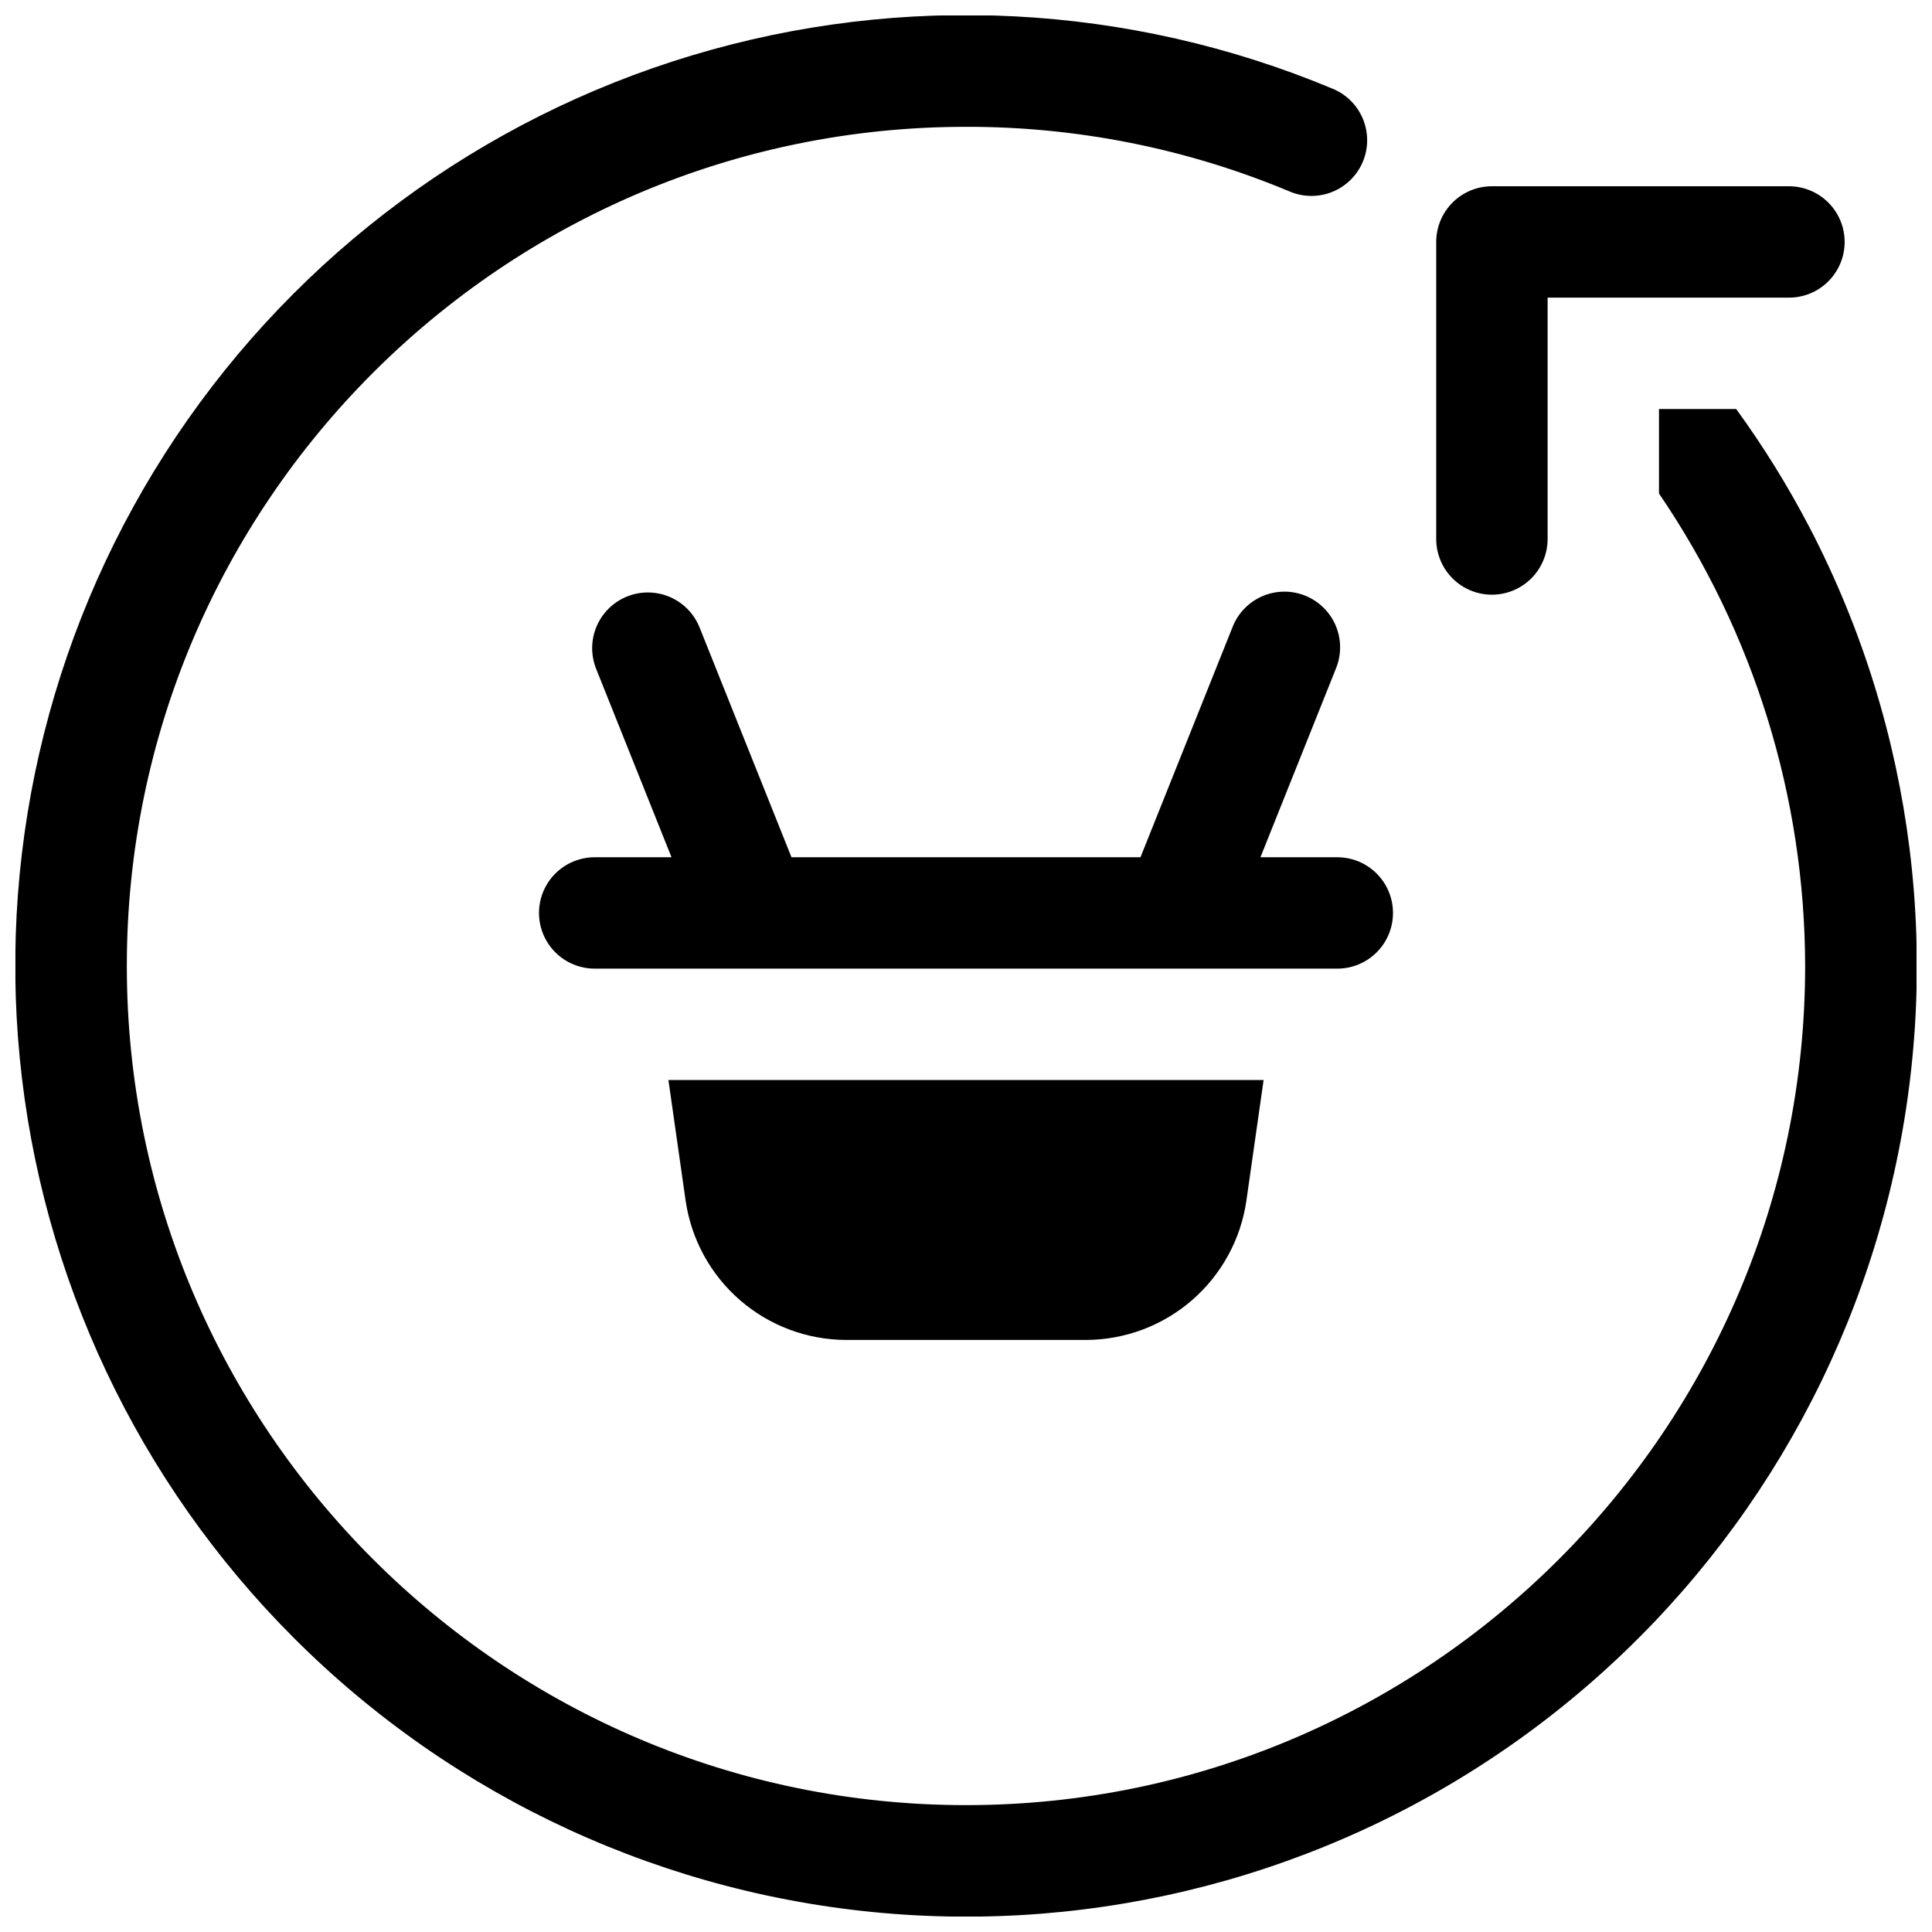 <?xml version="1.0" encoding="UTF-8"?>
<!-- Uploaded to: SVG Repo, www.svgrepo.com, Generator: SVG Repo Mixer Tools -->
<svg width="800px" height="800px" version="1.1" viewBox="144 144 512 512" xmlns="http://www.w3.org/2000/svg">
 <defs>
  <clipPath id="a">
   <path d="m148.09 148.09h503.81v503.81h-503.81z"/>
  </clipPath>
 </defs>
 <path d="m478.03 371.18 20.016-50.035h-0.004c1.492-3.641 1.469-7.727-0.066-11.352-1.535-3.621-4.453-6.481-8.105-7.945-3.652-1.461-7.738-1.406-11.348 0.16-3.613 1.562-6.449 4.5-7.883 8.164l-24.402 61.008h-92.488l-24.402-61.008c-1.988-4.856-6.402-8.289-11.598-9.02-5.195-0.734-10.387 1.344-13.641 5.461-3.254 4.113-4.078 9.645-2.168 14.531l20.016 50.035h-20.359c-5.273 0-10.145 2.816-12.781 7.383-2.637 4.566-2.637 10.191 0 14.758 2.637 4.566 7.508 7.379 12.781 7.379h196.8c5.273 0 10.145-2.812 12.781-7.379 2.637-4.566 2.637-10.191 0-14.758-2.637-4.566-7.508-7.383-12.781-7.383z"/>
 <path d="m368.16 499.1h63.684c10.309-0.043 20.262-3.781 28.051-10.535s12.898-16.078 14.398-26.277l4.574-32.07-157.73 0.004 4.574 32.07 0.004-0.004c1.5 10.199 6.609 19.523 14.398 26.277 7.789 6.754 17.742 10.492 28.051 10.535z"/>
 <path d="m539.37 301.6c3.918 0 7.672-1.555 10.438-4.324 2.769-2.766 4.324-6.519 4.324-10.434v-63.961h63.961c5.273 0 10.145-2.812 12.781-7.383 2.637-4.566 2.637-10.191 0-14.758-2.637-4.566-7.508-7.379-12.781-7.379h-78.723c-3.914 0-7.668 1.555-10.434 4.32-2.769 2.769-4.324 6.523-4.324 10.438v78.723c0 3.914 1.555 7.668 4.324 10.434 2.766 2.769 6.519 4.324 10.434 4.324z"/>
 <g clip-path="url(#a)">
  <path d="m623.69 284.05c-5.734-11.023-12.277-21.605-19.582-31.656h-20.457v22.395c25.168 36.91 38.66 80.531 38.73 125.21 0 122.62-99.758 222.38-222.38 222.38-122.63 0-222.39-99.758-222.39-222.38 0-122.63 99.758-222.39 222.39-222.39 29.406-0.059 58.531 5.75 85.664 17.094 3.625 1.574 7.731 1.629 11.395 0.156 3.664-1.477 6.586-4.359 8.109-8.008 1.523-3.644 1.52-7.75-0.008-11.395-1.527-3.641-4.453-6.523-8.121-7.992-53.844-22.492-113.82-25.59-169.7-8.773-55.875 16.82-104.18 52.516-136.66 100.99-32.484 48.477-47.129 106.73-41.434 164.8 5.691 58.074 31.371 112.37 72.648 153.61 42.512 42.543 98.844 68.473 158.81 73.098 59.969 4.625 119.61-12.355 168.14-47.875s82.758-87.234 96.488-145.79c13.727-58.559 6.047-120.09-21.645-173.48z"/>
 </g>
</svg>